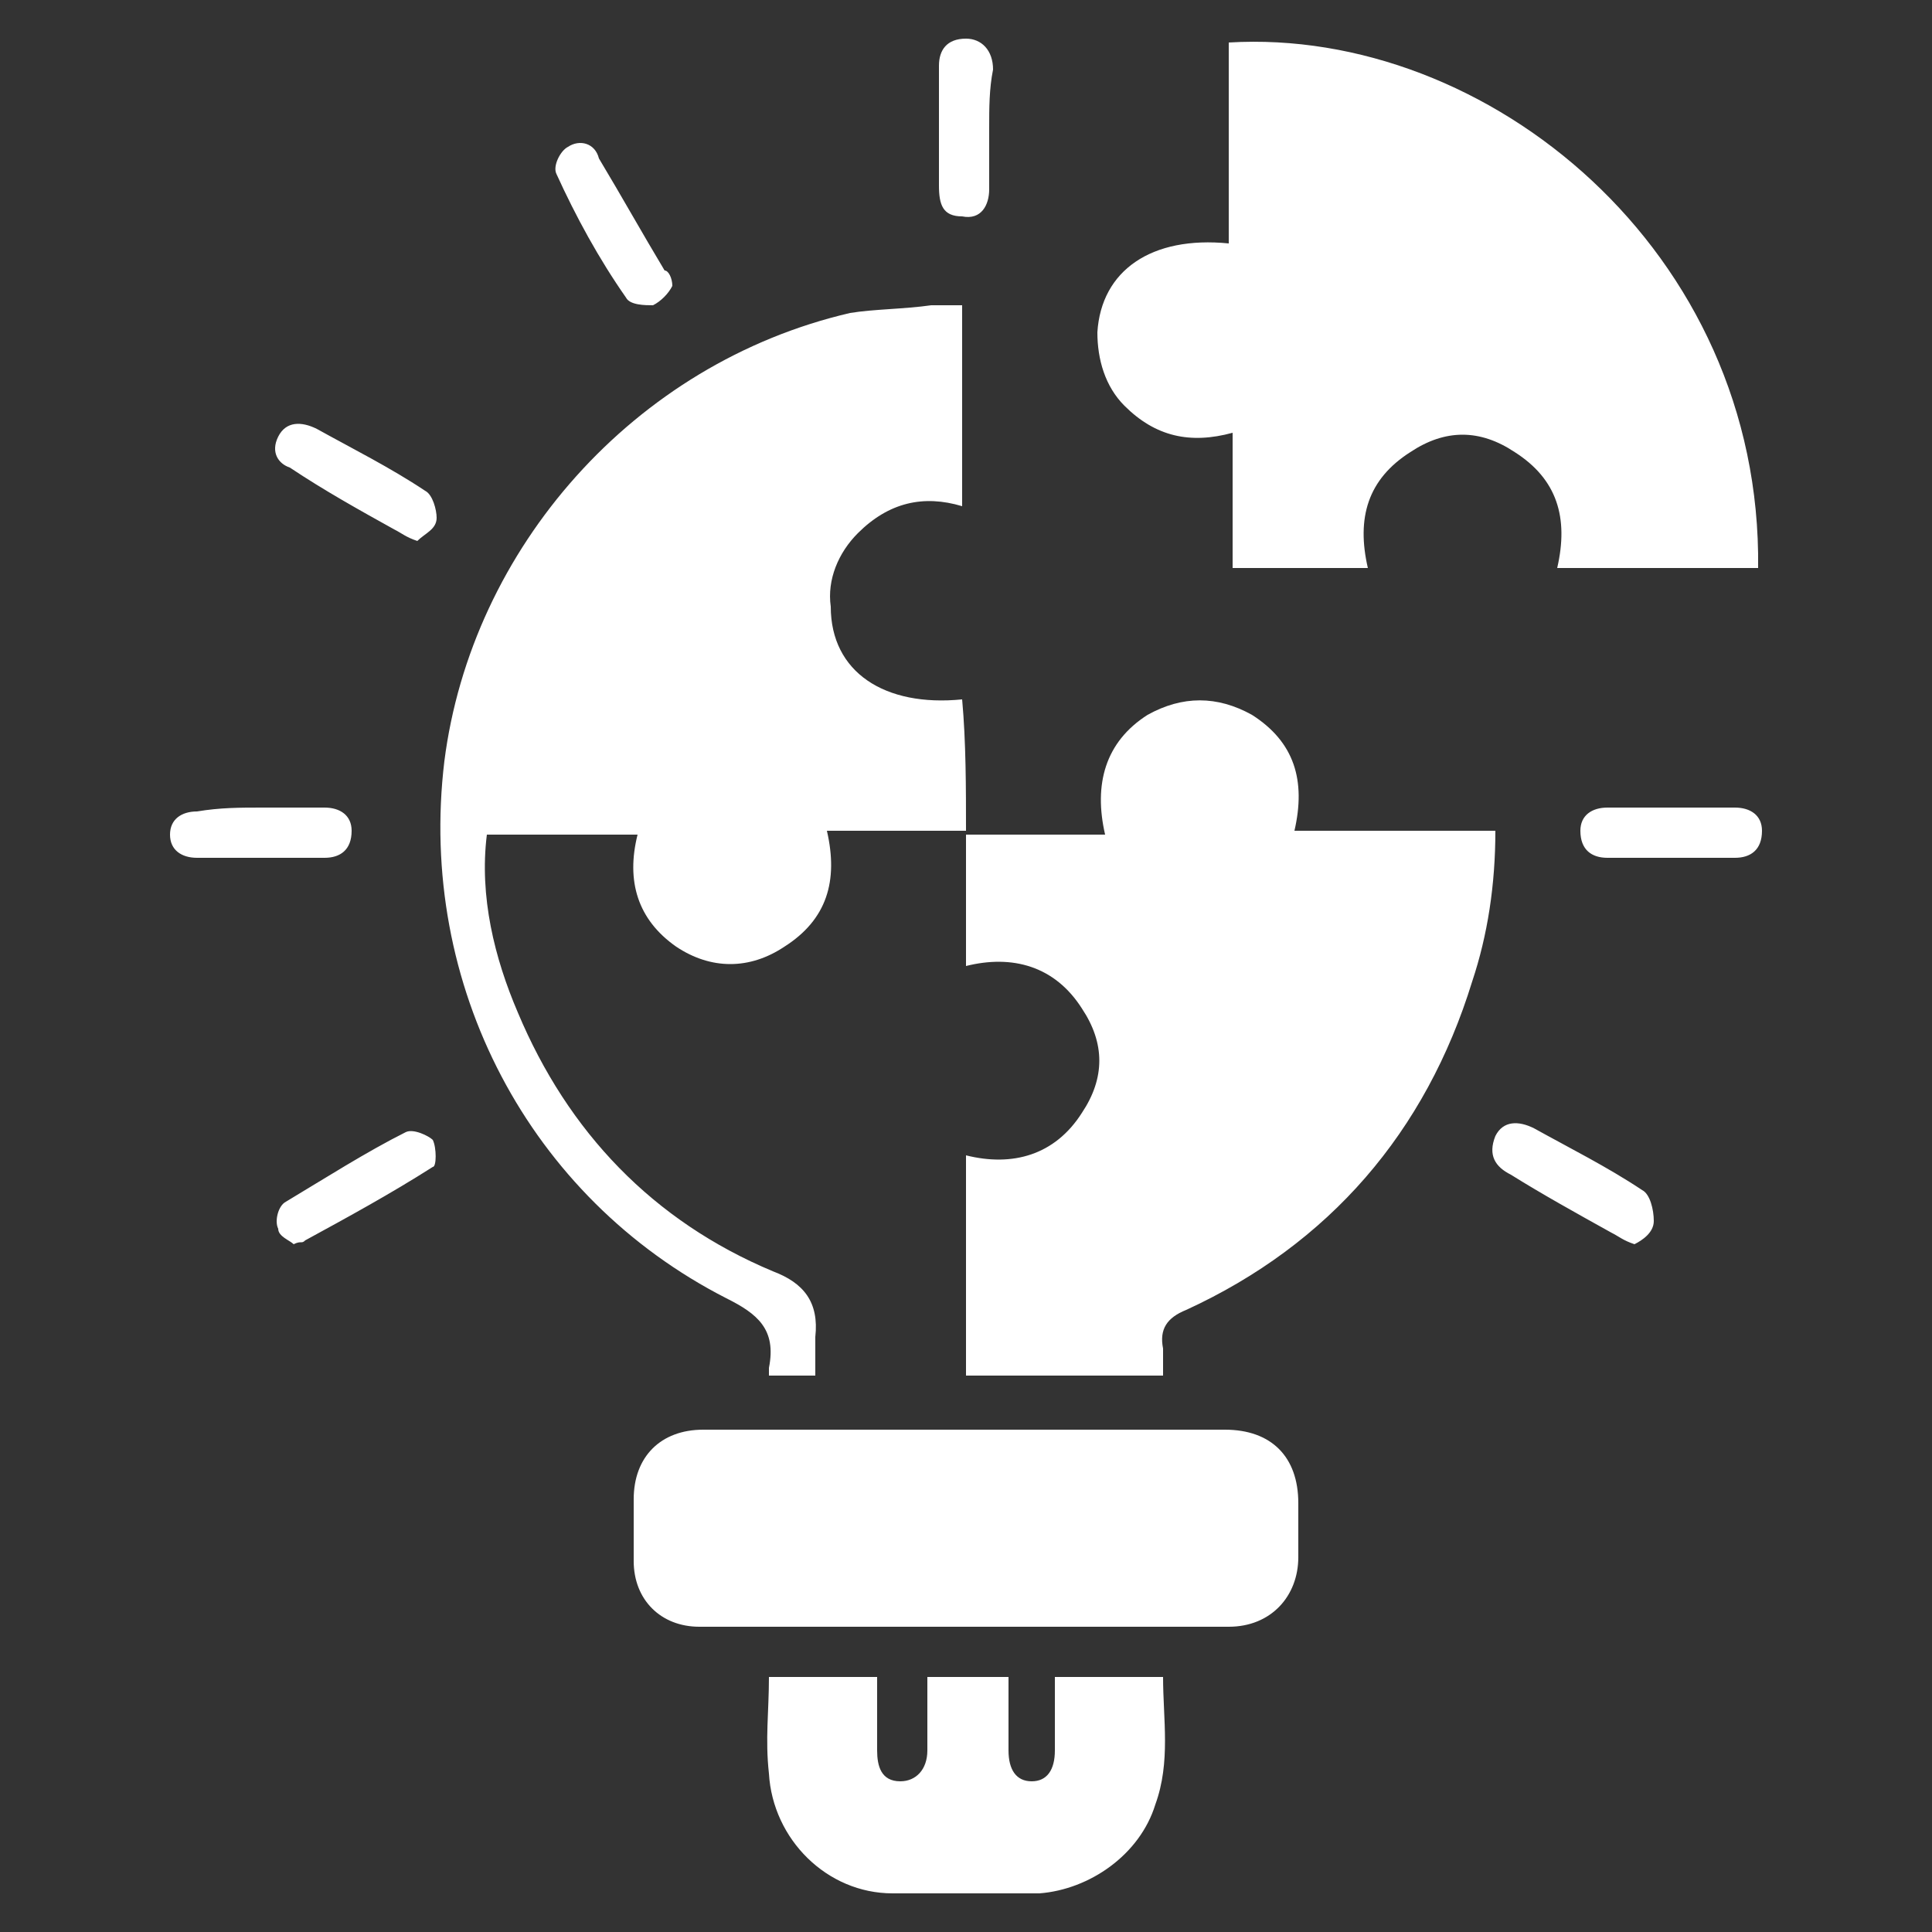 <svg xmlns="http://www.w3.org/2000/svg" viewBox="0 0 50 50" style="enable-background:new 0 0 50 50" xml:space="preserve"><rect x="0" y="0" width="50" height="50" fill="#333333" stroke="none"/><path d="M25 21.5h-3.6c.3 1.3 0 2.3-1.1 3-.9.6-1.9.6-2.8 0-1-.7-1.3-1.7-1-2.9h-3.9c-.2 1.6.2 3.2.8 4.6 1.3 3.1 3.5 5.4 6.6 6.7.8.3 1.2.8 1.1 1.7v1h-1.2v-.2c.2-1-.3-1.4-1.1-1.8-5.1-2.6-8-8.1-7.3-13.9.7-5.5 4.9-10.3 10.5-11.6.6-.1 1.4-.1 2.1-.2h.8v5.2c-1-.3-1.9-.1-2.7.7-.5.5-.8 1.2-.7 1.9 0 1.7 1.4 2.6 3.4 2.4.1 1.1.1 2.3.1 3.4zm0 .1h3.6c-.3-1.3 0-2.4 1.1-3.1.9-.5 1.8-.5 2.7 0 1.1.7 1.4 1.7 1.1 3h5.2c0 1.4-.2 2.7-.6 3.9-1.2 3.9-3.7 6.8-7.4 8.5-.5.2-.7.5-.6 1v.7H25v-5.7c1.2.3 2.3 0 3-1.1.6-.9.6-1.8 0-2.7-.7-1.1-1.8-1.4-3-1.1v-3.4c0-.1 0 0 0 0zm20.5-6.9h-5.2c.3-1.3 0-2.3-1.1-3-.9-.6-1.8-.6-2.7 0-1.1.7-1.4 1.7-1.1 3h-3.5v-3.5c-1.1.3-2 .1-2.8-.7-.5-.5-.7-1.2-.7-1.9.1-1.6 1.4-2.5 3.4-2.3V1.1c6.7-.4 13.8 5.4 13.7 13.6zM25.1 37h6.6c1.2 0 1.9.7 1.9 1.9v1.4c0 1-.7 1.8-1.8 1.8H18.1c-1 0-1.7-.7-1.7-1.7v-1.6c0-1.1.7-1.8 1.8-1.8h6.9zm-5.2 6.4h2.8v1.9c0 .4.1.8.6.8.4 0 .7-.3.7-.8v-1.9h2.1v1.9c0 .5.2.8.6.8.4 0 .6-.3.6-.8v-1.9h2.8c0 1.1.2 2.2-.2 3.3-.4 1.3-1.7 2.2-3 2.3h-3.8c-1.7 0-3.1-1.4-3.2-3.1-.1-.9 0-1.6 0-2.5zm-2.5-36c-.1.2-.3.4-.5.5-.2 0-.6 0-.7-.2-.7-1-1.3-2.1-1.8-3.2-.1-.2.1-.6.3-.7.3-.2.7-.1.8.3.6 1 1.1 1.9 1.7 2.9.1 0 .2.2.2.4zM10.8 14c-.3-.1-.4-.2-.6-.3-.9-.5-1.8-1-2.7-1.6-.3-.1-.5-.4-.3-.8s.6-.4 1-.2c.9.5 1.9 1 2.8 1.6.2.1.3.5.3.7 0 .3-.3.4-.5.6zM7.6 32.2c-.1-.1-.4-.2-.4-.4-.1-.2 0-.6.2-.7 1-.6 2.1-1.3 3.1-1.8.2-.1.6.1.7.2.1.2.1.7 0 .7-1.1.7-2.2 1.3-3.3 1.9-.1.1-.1 0-.3.1zm34.7 0c-.3-.1-.4-.2-.6-.3-.9-.5-1.8-1-2.6-1.5-.4-.2-.6-.5-.4-1 .2-.4.6-.4 1-.2.9.5 1.9 1 2.8 1.6.2.1.3.5.3.8 0 .3-.3.5-.5.6zM25.6 3.3v1.6c0 .4-.2.8-.7.7-.5 0-.6-.3-.6-.8V1.7c0-.4.2-.7.7-.7.4 0 .7.3.7.8-.1.5-.1 1-.1 1.5zM6.8 20.9h1.6c.4 0 .7.2.7.6 0 .5-.3.7-.7.7H5.1c-.4 0-.7-.2-.7-.6 0-.4.3-.6.7-.6.6-.1 1.1-.1 1.7-.1zm36.4 1.3h-1.6c-.4 0-.7-.2-.7-.7 0-.4.3-.6.7-.6h3.3c.4 0 .7.2.7.6 0 .5-.3.7-.7.7h-1.7z" style="fill:#fff"/></svg>